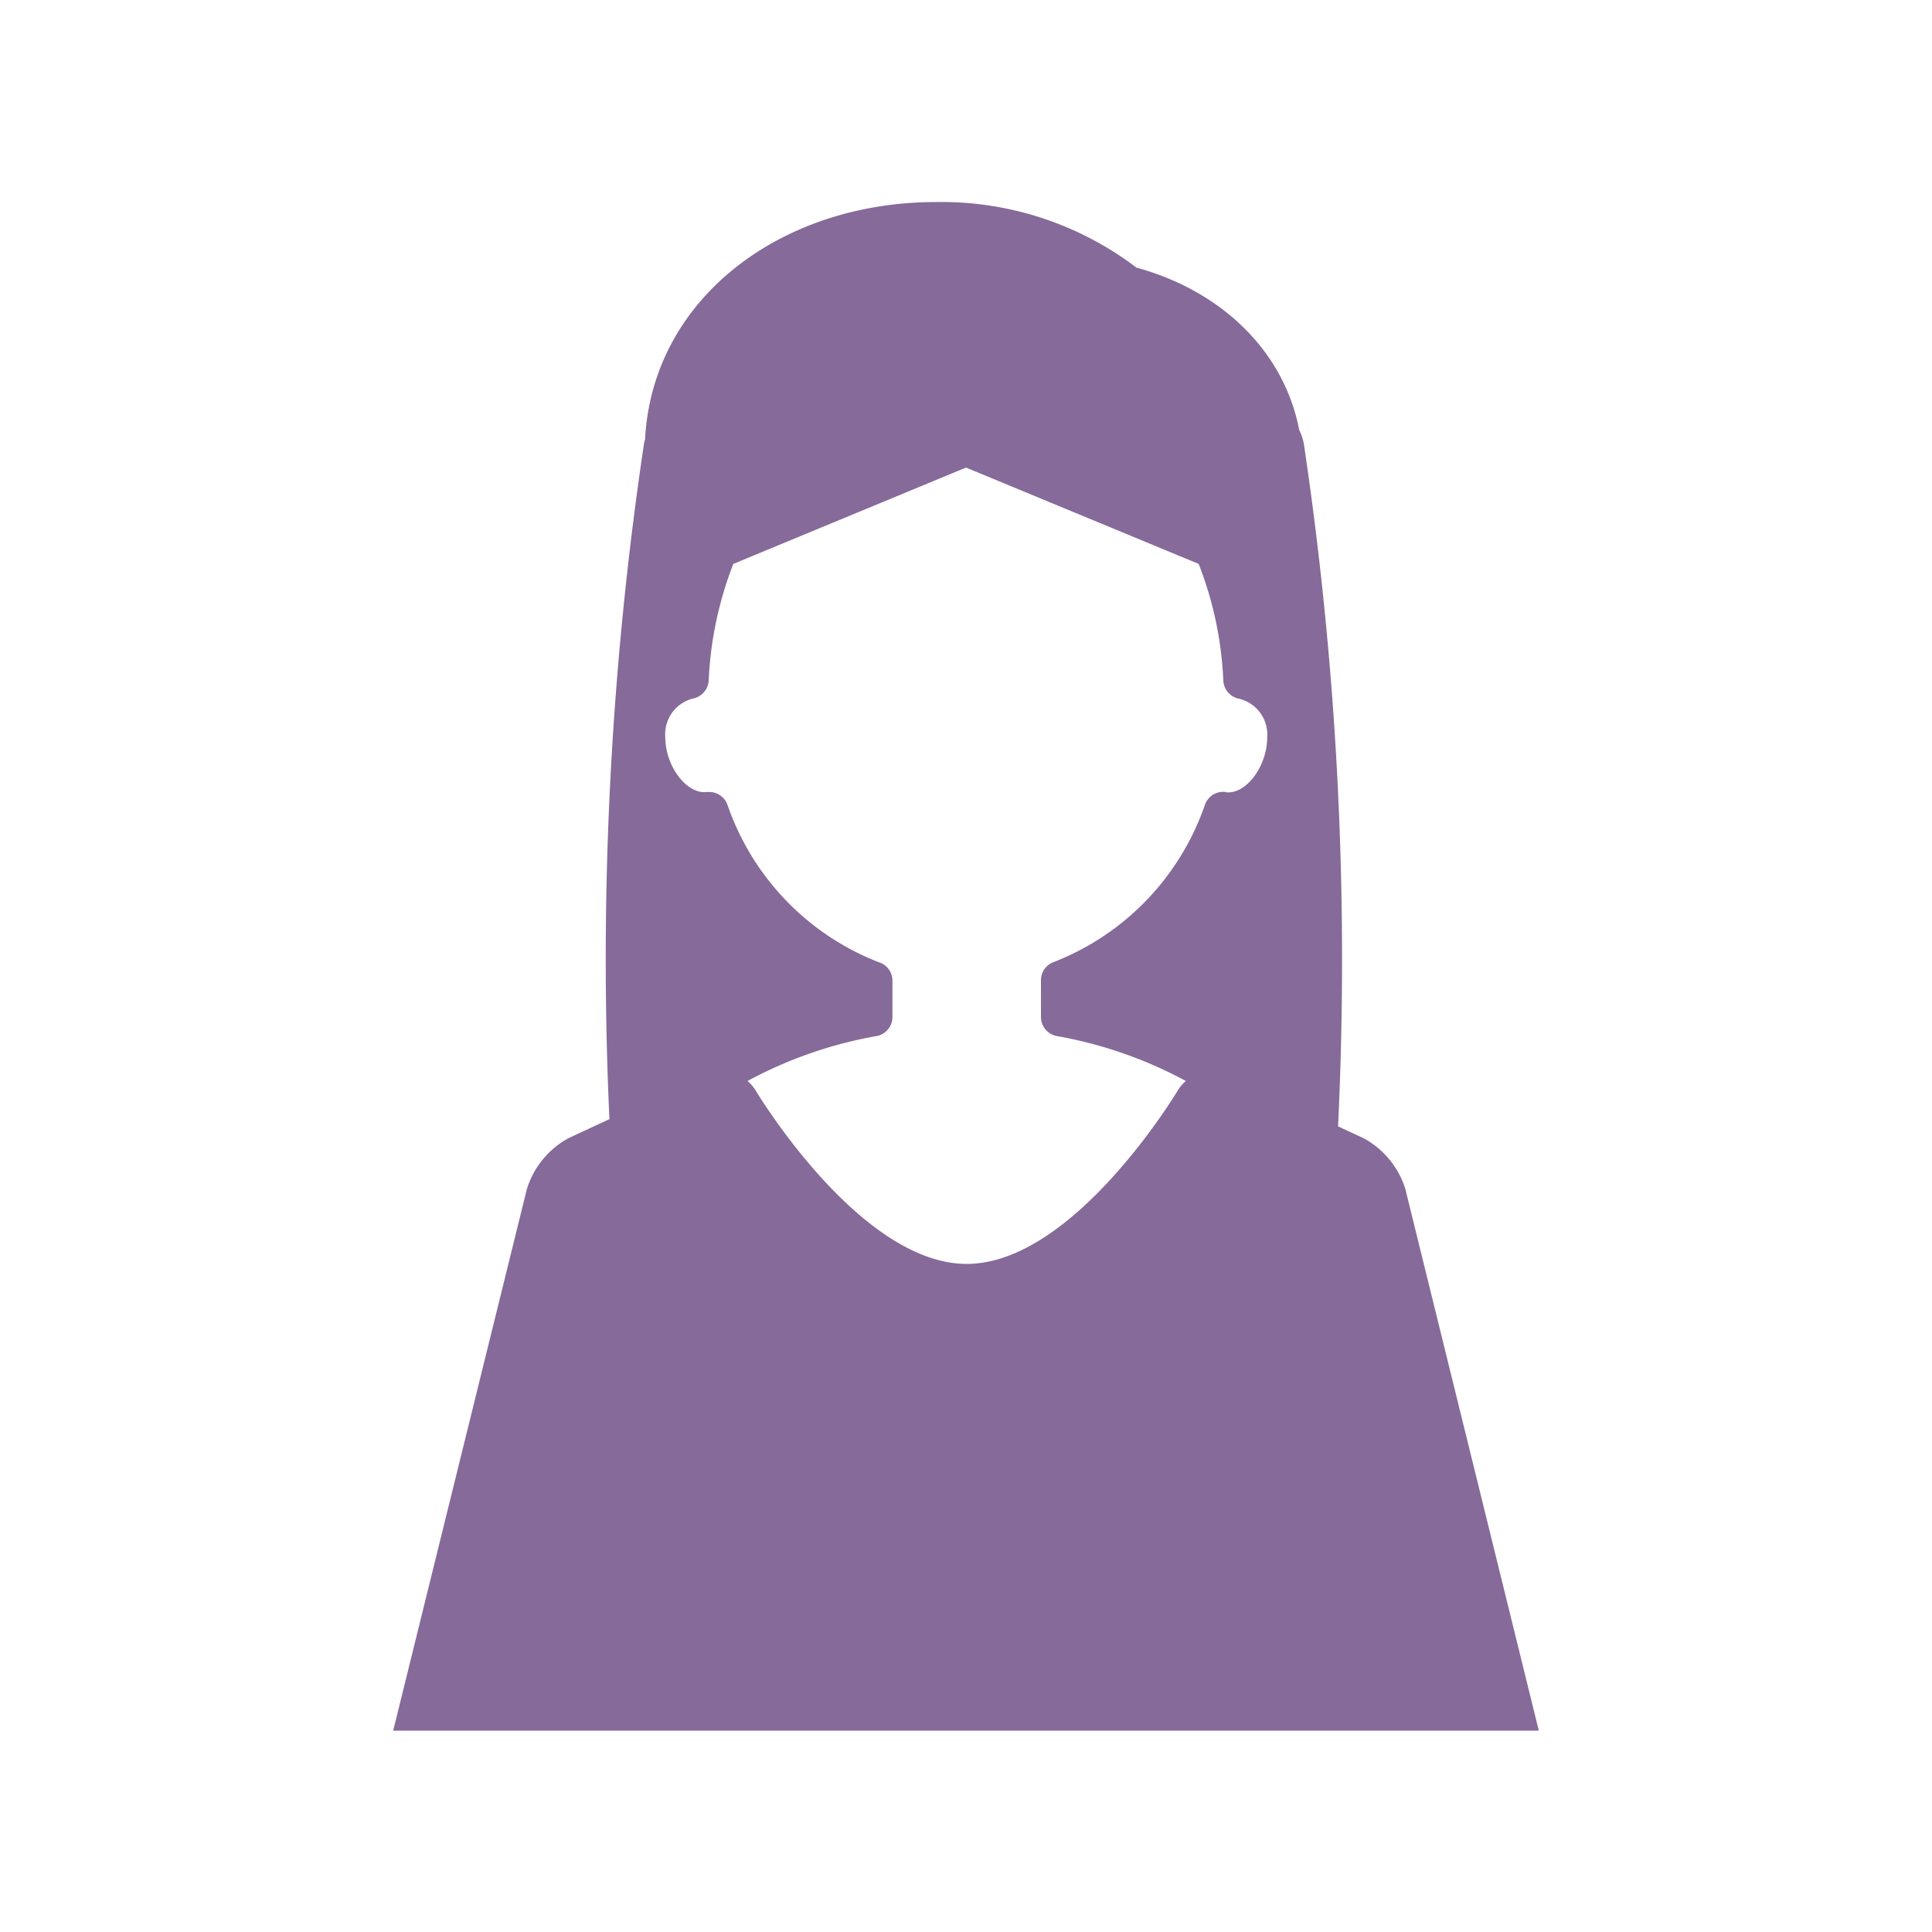 <svg xmlns="http://www.w3.org/2000/svg" viewBox="0 0 164.66 164.66"><defs><style>.cls-1{fill:#fff;}.cls-2{fill:#856a9a;}</style></defs><title>アセット 1</title><g id="レイヤー_2" data-name="レイヤー 2"><g id="背景"><rect class="cls-1" width="164.66" height="164.66"/><path class="cls-2" d="M131.15,147.5l-11.38-46.18A7.44,7.44,0,0,0,116.2,97l-2.16-1a298.25,298.25,0,0,0-2.91-58.14,4.41,4.41,0,0,0-.4-1.21c-1.31-6.8-6.72-11.89-13.87-13.84a27.46,27.46,0,0,0-17.09-5.59c-13.31,0-24.17,8.31-24.79,20.2a3.48,3.48,0,0,0-.1.44,297.47,297.47,0,0,0-2.94,57.52L48.46,97a7.42,7.42,0,0,0-3.56,4.36L33.51,147.5Zm-26.68-80a1.65,1.65,0,0,0-1.77,1.07A22.12,22.12,0,0,1,89.79,82a1.64,1.64,0,0,0-1.07,1.54v3.14a1.65,1.65,0,0,0,1.35,1.62,36.51,36.51,0,0,1,11,3.83,3.2,3.2,0,0,0-.68.79s-8.83,14.8-18,14.8-18-14.8-18-14.8a3.43,3.43,0,0,0-.68-.79,36.35,36.35,0,0,1,11-3.83,1.65,1.65,0,0,0,1.35-1.62V83.54A1.64,1.64,0,0,0,74.87,82,22.12,22.12,0,0,1,62,68.59a1.65,1.65,0,0,0-1.55-1.09l-.21,0c-1.7.22-3.54-2.19-3.54-4.67a3.14,3.14,0,0,1,2.46-3.32A1.66,1.66,0,0,0,60.4,58a31.08,31.08,0,0,1,2.1-9.94l19.83-8.21,19.83,8.21a30.82,30.82,0,0,1,2.1,9.94,1.66,1.66,0,0,0,1.29,1.54A3.14,3.14,0,0,1,108,62.85C108,65.33,106.17,67.74,104.47,67.52Z"/></g></g></svg>